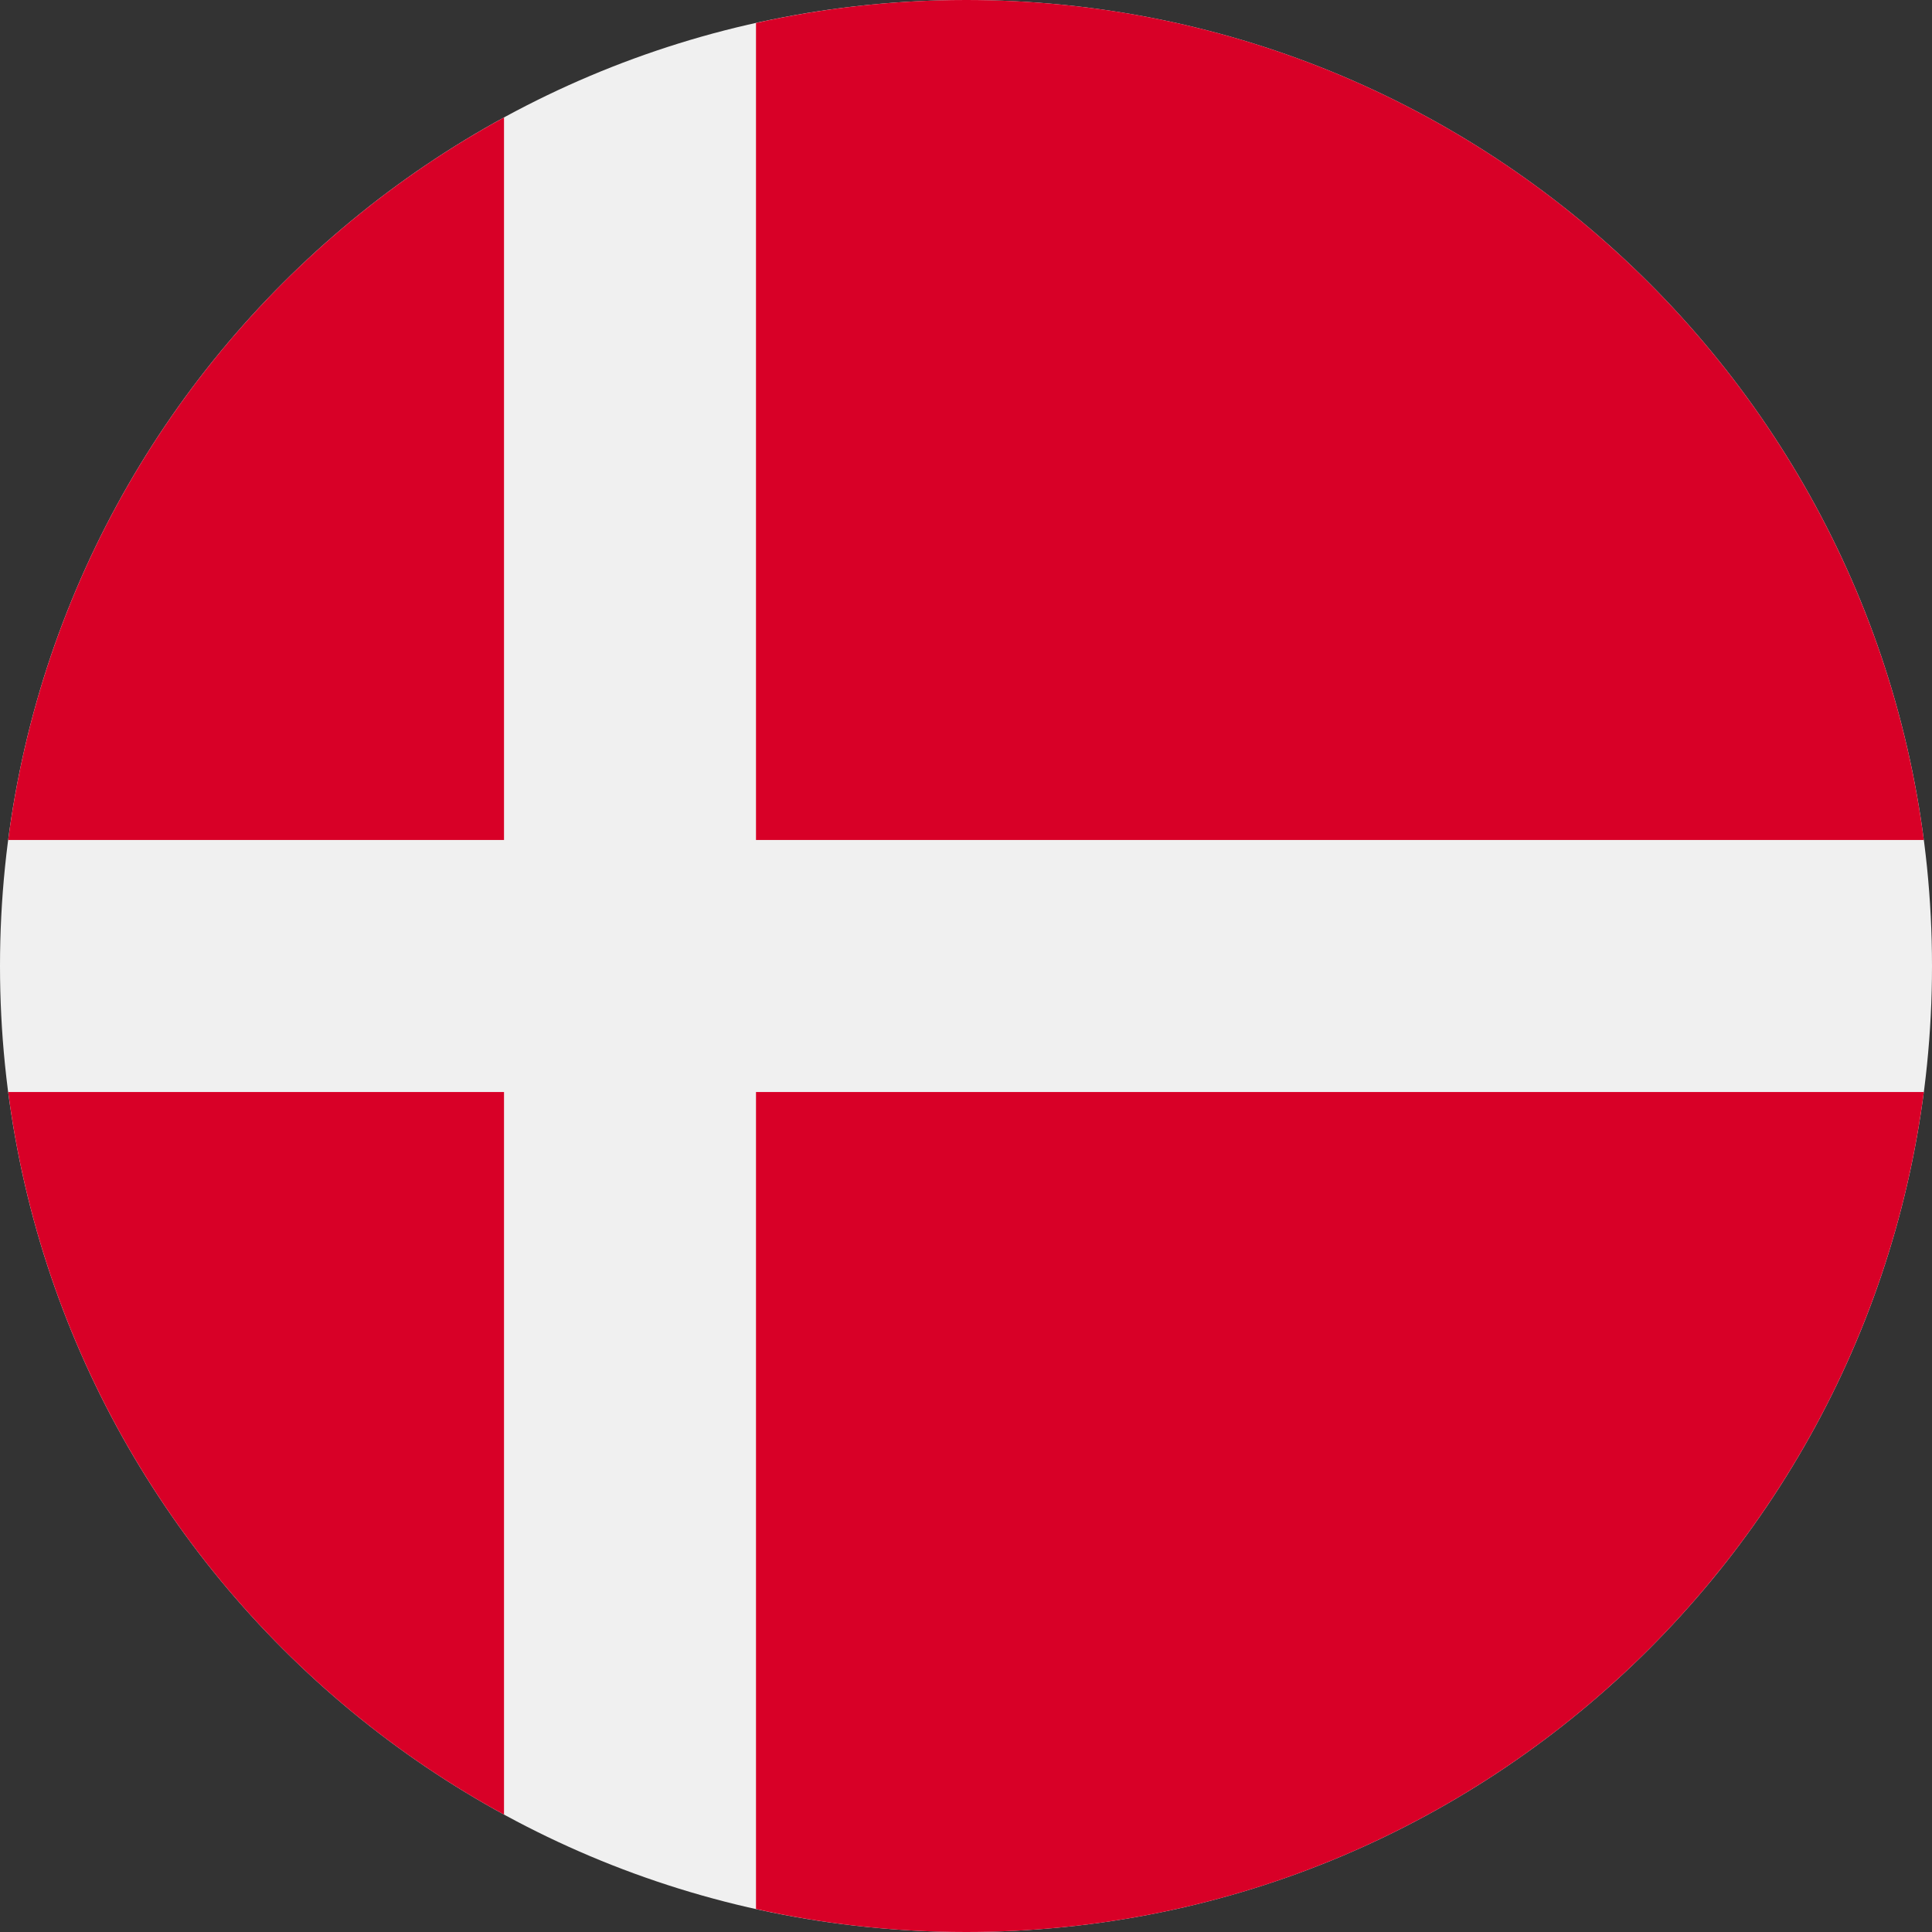 <svg width="56" height="56" fill="none" xmlns="http://www.w3.org/2000/svg"><rect width="100%" height="100%" fill="#333333" stroke="none"/><g clip-path="url(#a)"><path d="M28 56c15.464 0 28-12.536 28-28S43.464 0 28 0 0 12.536 0 28s12.536 28 28 28Z" fill="#F0F0F0"/><path d="M21.913 24.348h33.85C53.973 10.61 42.226 0 28 0c-2.09 0-4.127.231-6.087.666v23.682Zm-7.304 0V3.405C6.92 7.6 1.416 15.295.237 24.348h14.372Zm-.001 7.304H.237c1.18 9.054 6.683 16.749 14.372 20.944V31.652Zm7.305 0v23.682C23.873 55.77 25.91 56 28 56c14.226 0 25.973-10.61 27.763-24.348h-33.85Z" fill="#D80027"/></g><defs><clipPath id="a"><path fill="#fff" d="M0 0h56v56H0z"/></clipPath></defs></svg>
